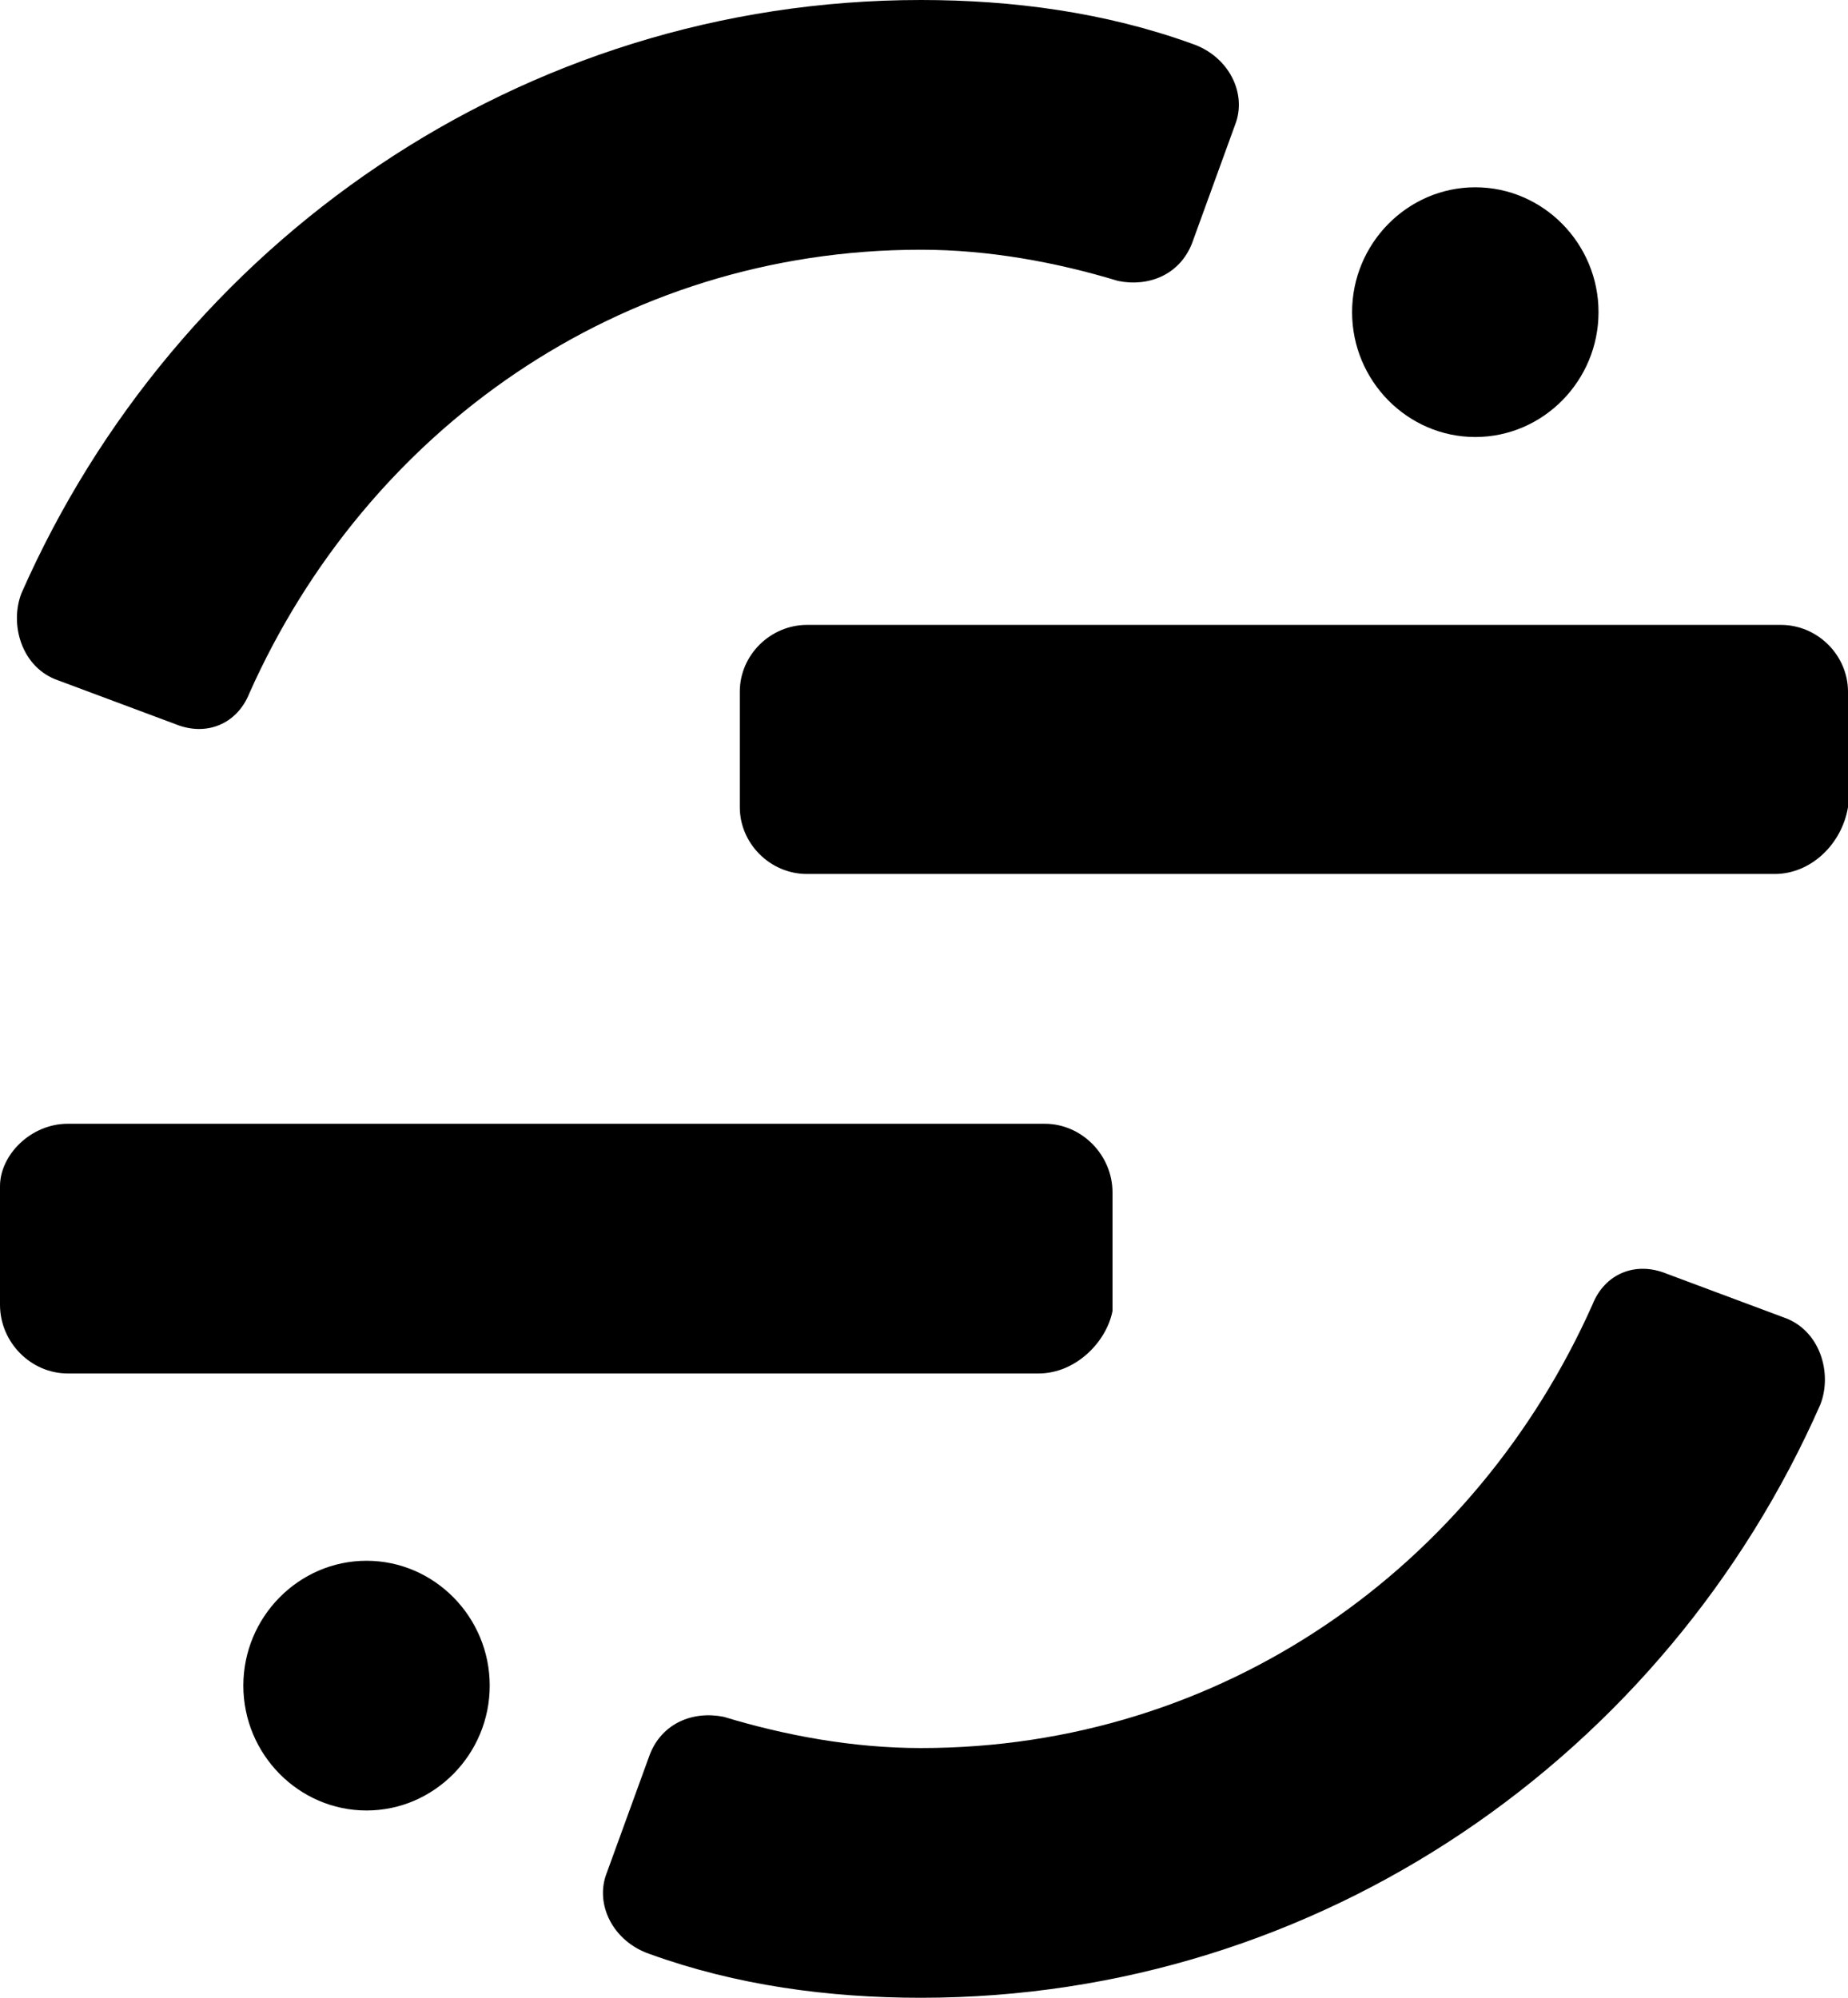 <svg width="37" height="40" viewBox="0 0 37 40" fill="none" xmlns="http://www.w3.org/2000/svg">
<g clip-path="url(#clip0_428_2405)">
<path d="M35.532 17.499H16.157C15.417 17.499 14.812 16.887 14.812 16.162V13.849C14.812 13.112 15.429 12.512 16.157 12.512H35.656C36.396 12.512 37 13.124 37 13.849V16.162C36.877 16.899 36.26 17.499 35.532 17.499Z" fill="black"/>
<path d="M1.357 27.5C0.617 27.5 0 26.875 0 26.125V23.75C0 23.125 0.617 22.5 1.357 22.5H20.917C21.657 22.5 22.274 23.125 22.274 23.875V26.25C22.151 26.875 21.534 27.5 20.794 27.5H1.357Z" fill="black"/>
<path d="M7.339 36.25C8.695 36.25 9.805 35.125 9.805 33.75C9.805 32.375 8.695 31.25 7.339 31.25C5.982 31.25 4.872 32.375 4.872 33.75C4.872 35.125 5.982 36.25 7.339 36.25Z" fill="black"/>
<path d="M29.538 8.75C30.895 8.75 32.005 7.625 32.005 6.25C32.005 4.875 30.895 3.75 29.538 3.75C28.181 3.75 27.071 4.875 27.071 6.25C27.071 7.625 28.181 8.75 29.538 8.75Z" fill="black"/>
<path d="M18.438 35C17.082 35 15.725 34.75 14.492 34.375C13.875 34.25 13.258 34.5 13.012 35.125L12.148 37.5C11.902 38.125 12.272 38.875 13.012 39.125C14.738 39.75 16.588 40 18.438 40C26.455 40 33.362 35.125 36.445 28.125C36.692 27.5 36.445 26.625 35.705 26.375L33.362 25.5C32.745 25.25 32.128 25.5 31.882 26.125C29.538 31.375 24.482 35 18.438 35Z" fill="black"/>
<path d="M18.438 5C19.795 5 21.151 5.25 22.385 5.625C23.001 5.75 23.618 5.5 23.865 4.875L24.728 2.5C24.975 1.875 24.605 1.125 23.865 0.875C22.138 0.25 20.288 0 18.438 0C10.421 0 3.515 4.875 0.431 11.875C0.185 12.5 0.431 13.375 1.171 13.625L3.515 14.5C4.131 14.75 4.748 14.5 4.995 13.875C7.338 8.625 12.395 5 18.438 5Z" fill="black"/>
</g>
<defs>
<clipPath id="clip0_428_2405">
<rect width="37" height="40" fill="white"/>
</clipPath>
</defs>
</svg>
